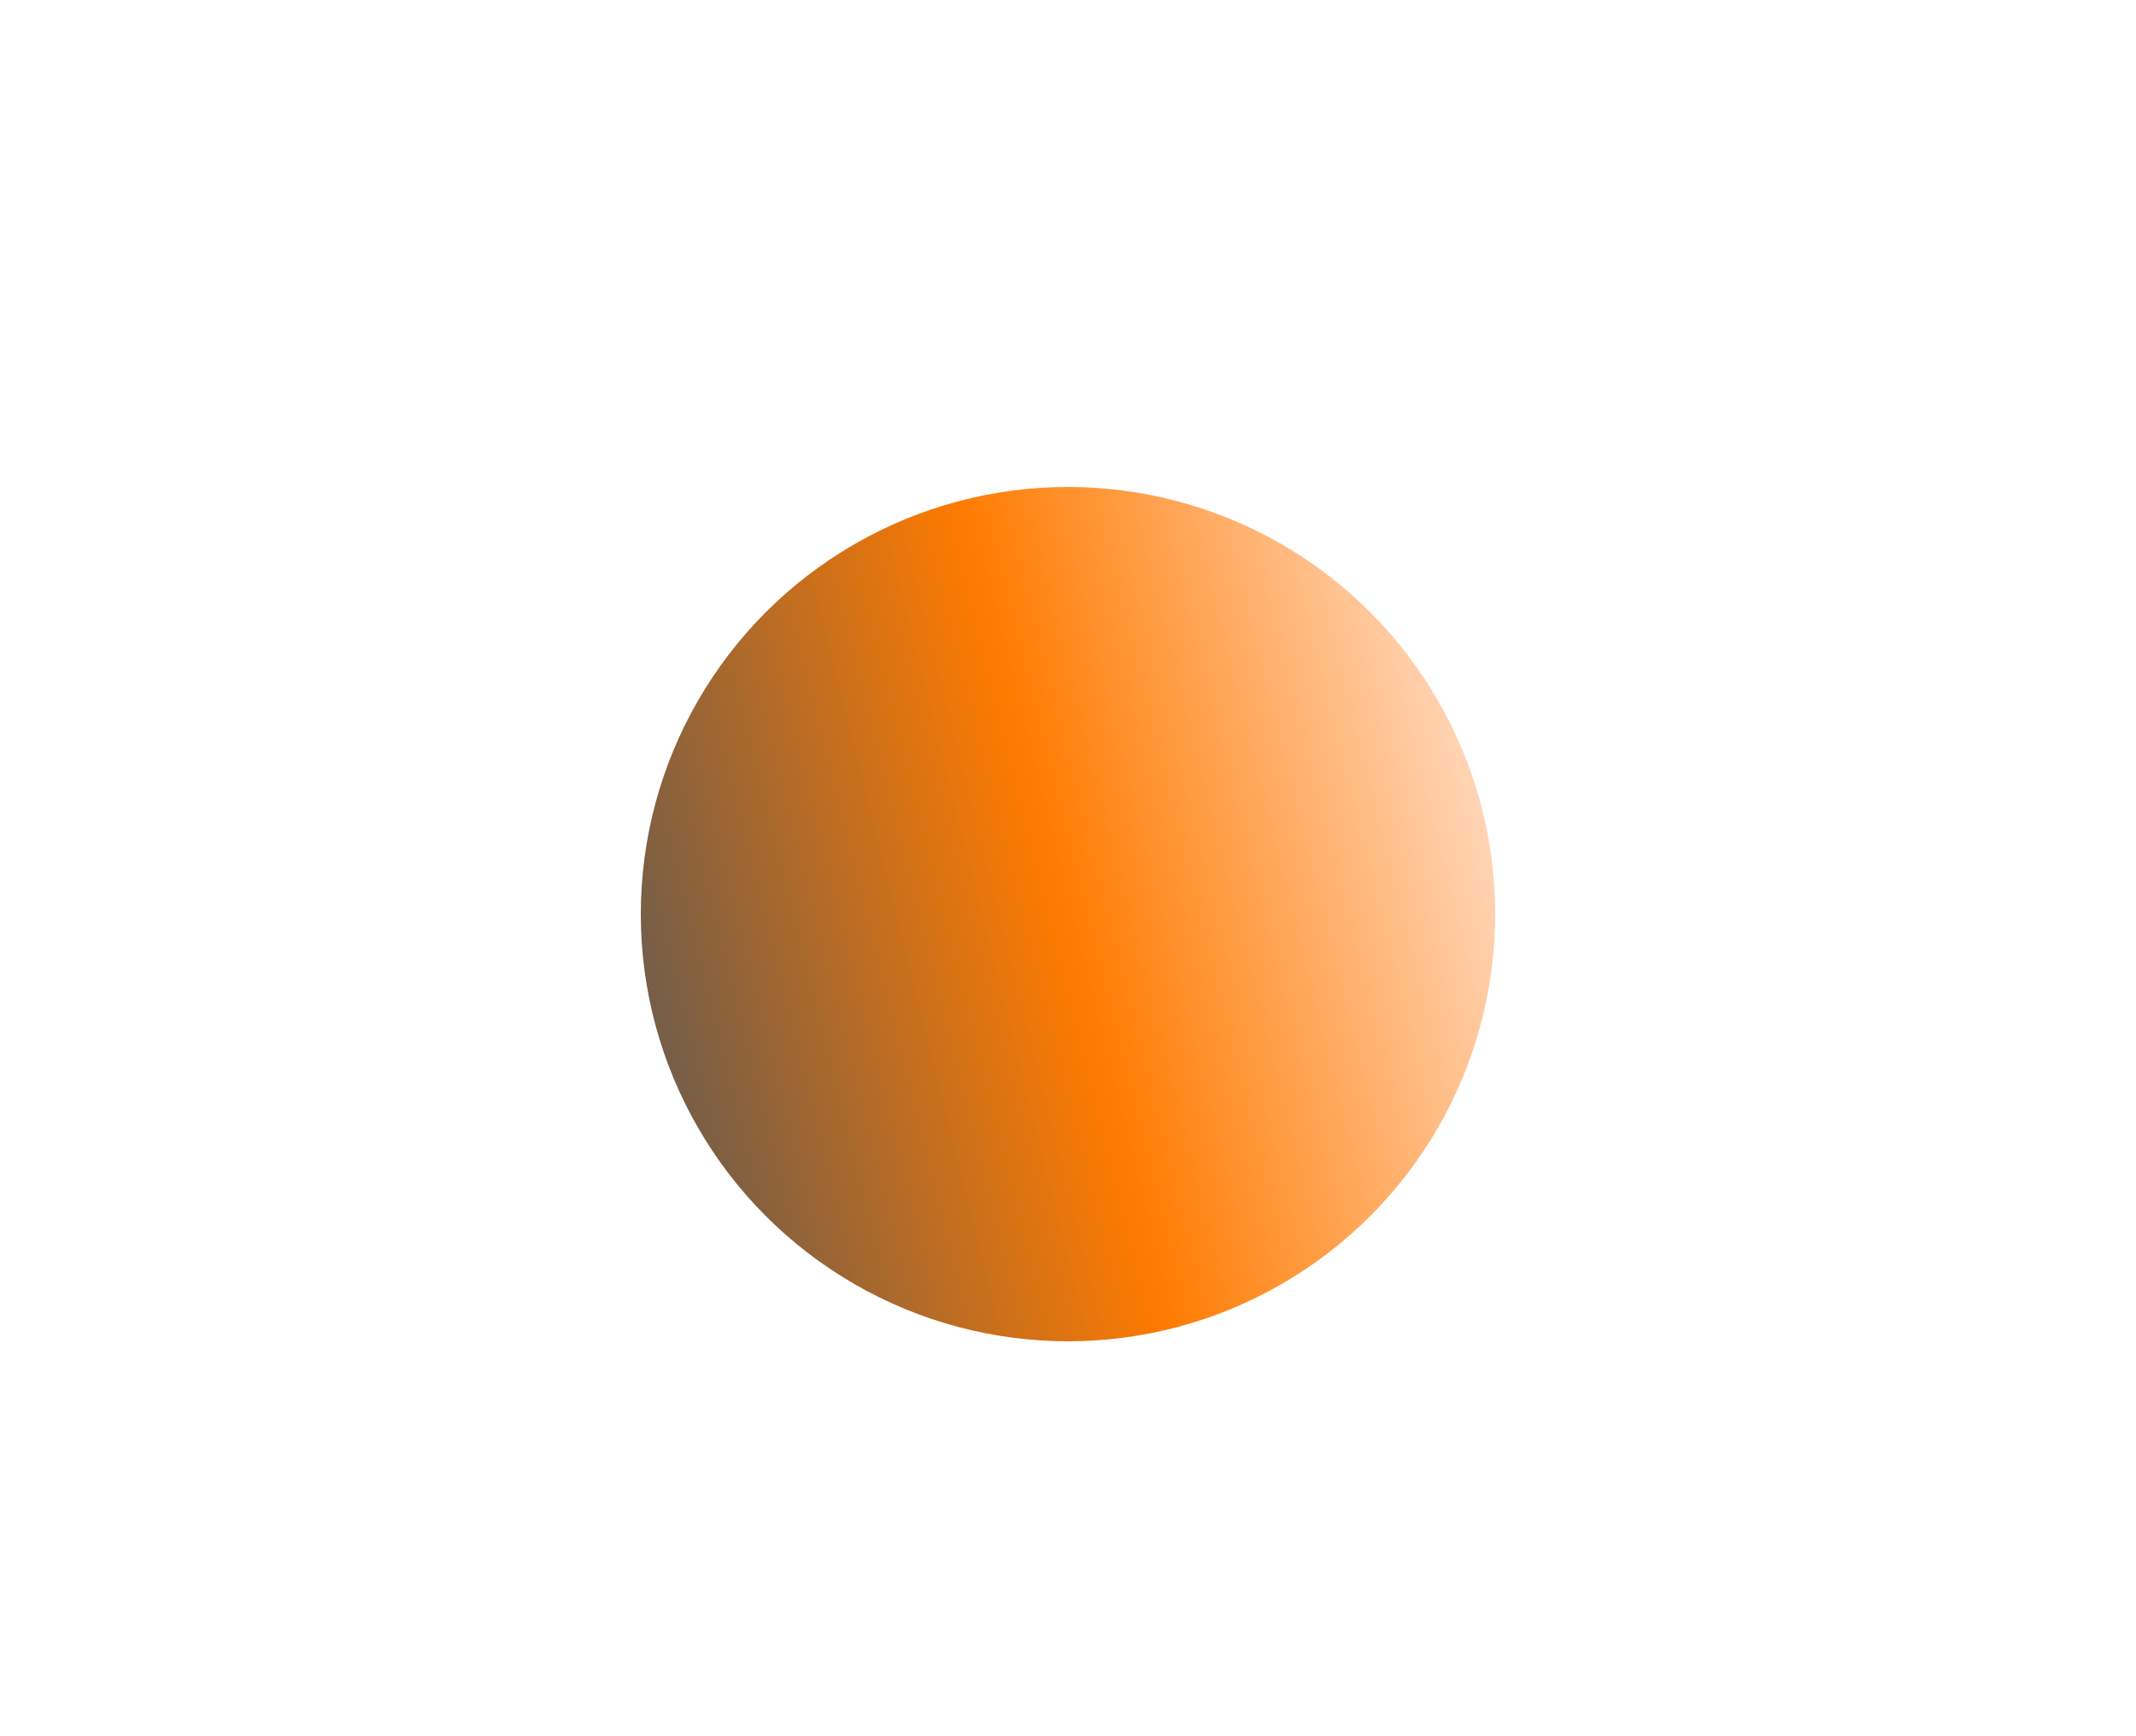 <?xml version="1.0" encoding="UTF-8"?> <svg xmlns="http://www.w3.org/2000/svg" width="1000" height="813" viewBox="0 0 1000 813" fill="none"><g filter="url(#filter0_f_477_2518)"><circle cx="500" cy="428" r="200" fill="url(#paint0_linear_477_2518)"></circle></g><defs><filter id="filter0_f_477_2518" x="0" y="-72" width="1000" height="1000" filterUnits="userSpaceOnUse" color-interpolation-filters="sRGB"><feFlood flood-opacity="0" result="BackgroundImageFix"></feFlood><feBlend mode="normal" in="SourceGraphic" in2="BackgroundImageFix" result="shape"></feBlend><feGaussianBlur stdDeviation="150" result="effect1_foregroundBlur_477_2518"></feGaussianBlur></filter><linearGradient id="paint0_linear_477_2518" x1="300" y1="628" x2="770.588" y2="510.353" gradientUnits="userSpaceOnUse"><stop stop-color="#575757"></stop><stop offset="0.496" stop-color="#FF7B00"></stop><stop offset="1" stop-color="#FFE7DB"></stop></linearGradient></defs></svg> 